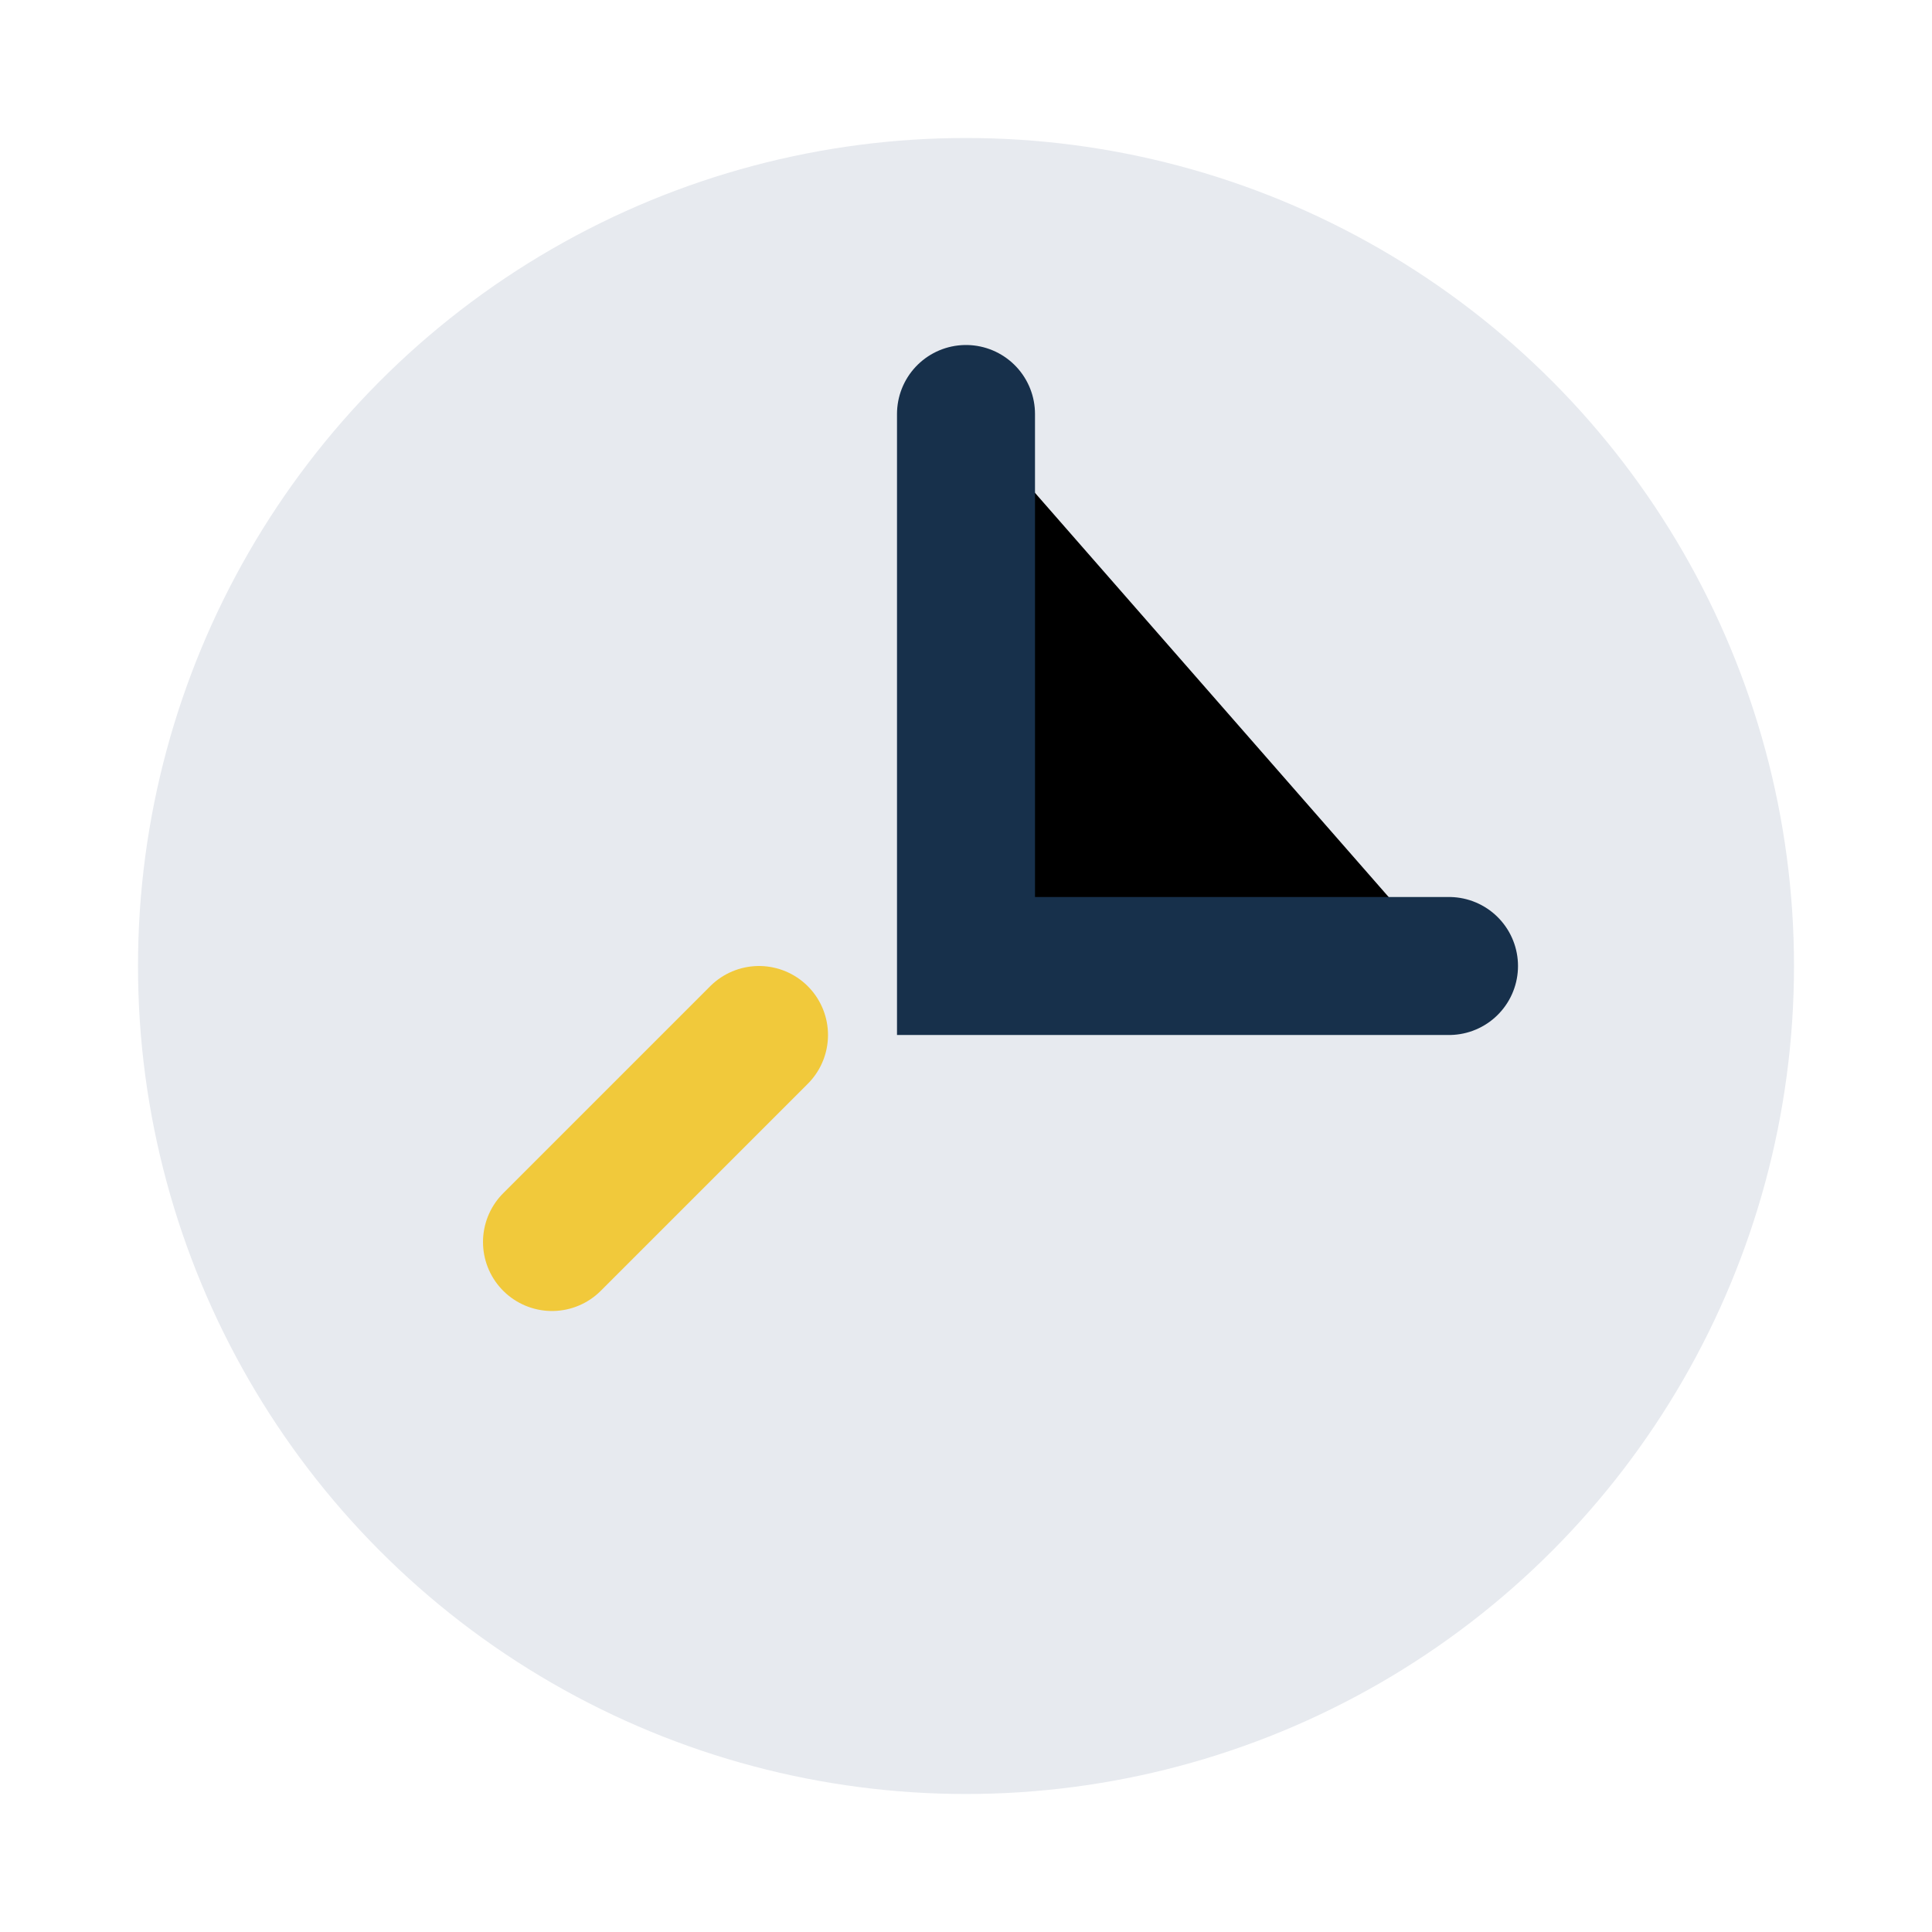 <?xml version="1.0" encoding="UTF-8"?>
<svg xmlns="http://www.w3.org/2000/svg" width="28" height="28" viewBox="0 0 28 28"><circle cx="14" cy="14" r="12" fill="#E7EAEF"/><path d="M14 6v8h7" stroke="#17304B" stroke-width="2" stroke-linecap="round"/><path d="M8 18l3-3" stroke="#F1C93B" stroke-width="2" stroke-linecap="round"/></svg>